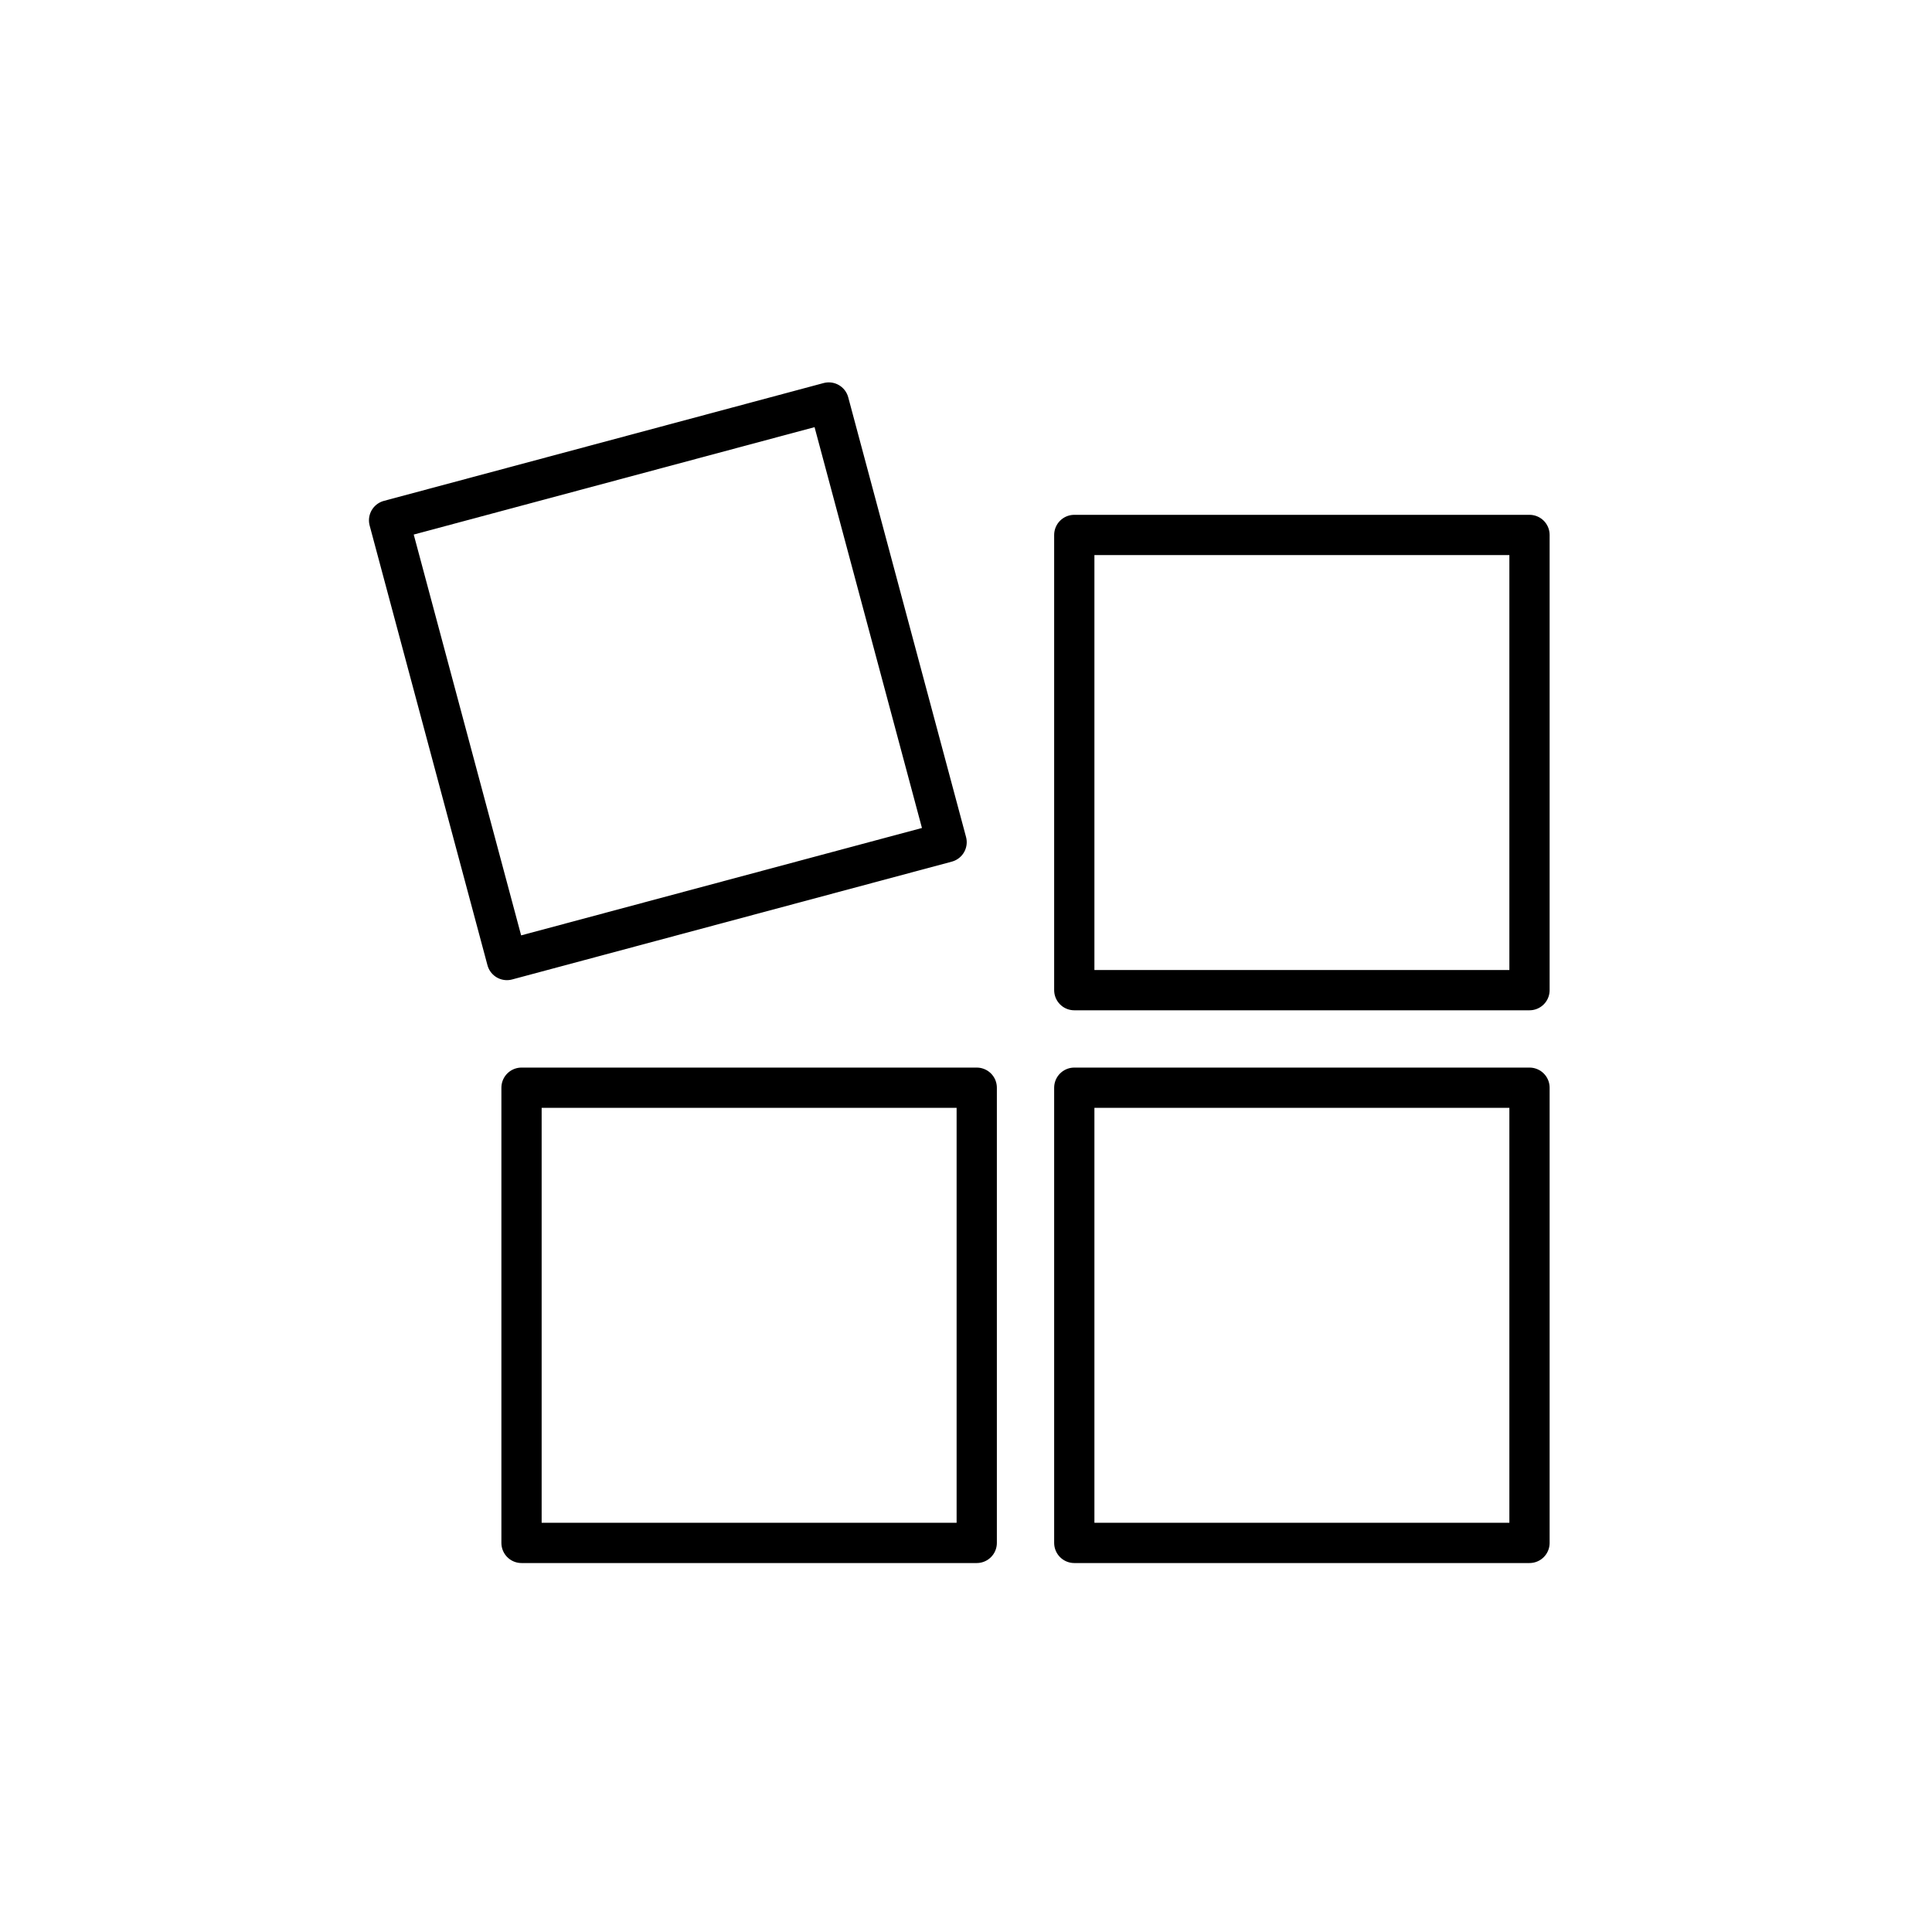 <svg width="144" height="144" viewBox="0 0 144 144" fill="none" xmlns="http://www.w3.org/2000/svg">
<path d="M61.773 30L29 38.782L37.782 71.555L70.554 62.773L61.773 30Z" stroke="black" stroke-width="3" stroke-linejoin="round"/>
<path d="M114 39.872H80.071V73.801H114V39.872Z" stroke="black" stroke-width="3" stroke-linejoin="round"/>
<path d="M114 81.071H80.071V115H114V81.071Z" stroke="black" stroke-width="3" stroke-linejoin="round"/>
<path d="M72.8 81.071H38.871V115H72.8V81.071Z" stroke="black" stroke-width="3" stroke-linejoin="round"/>
</svg>
